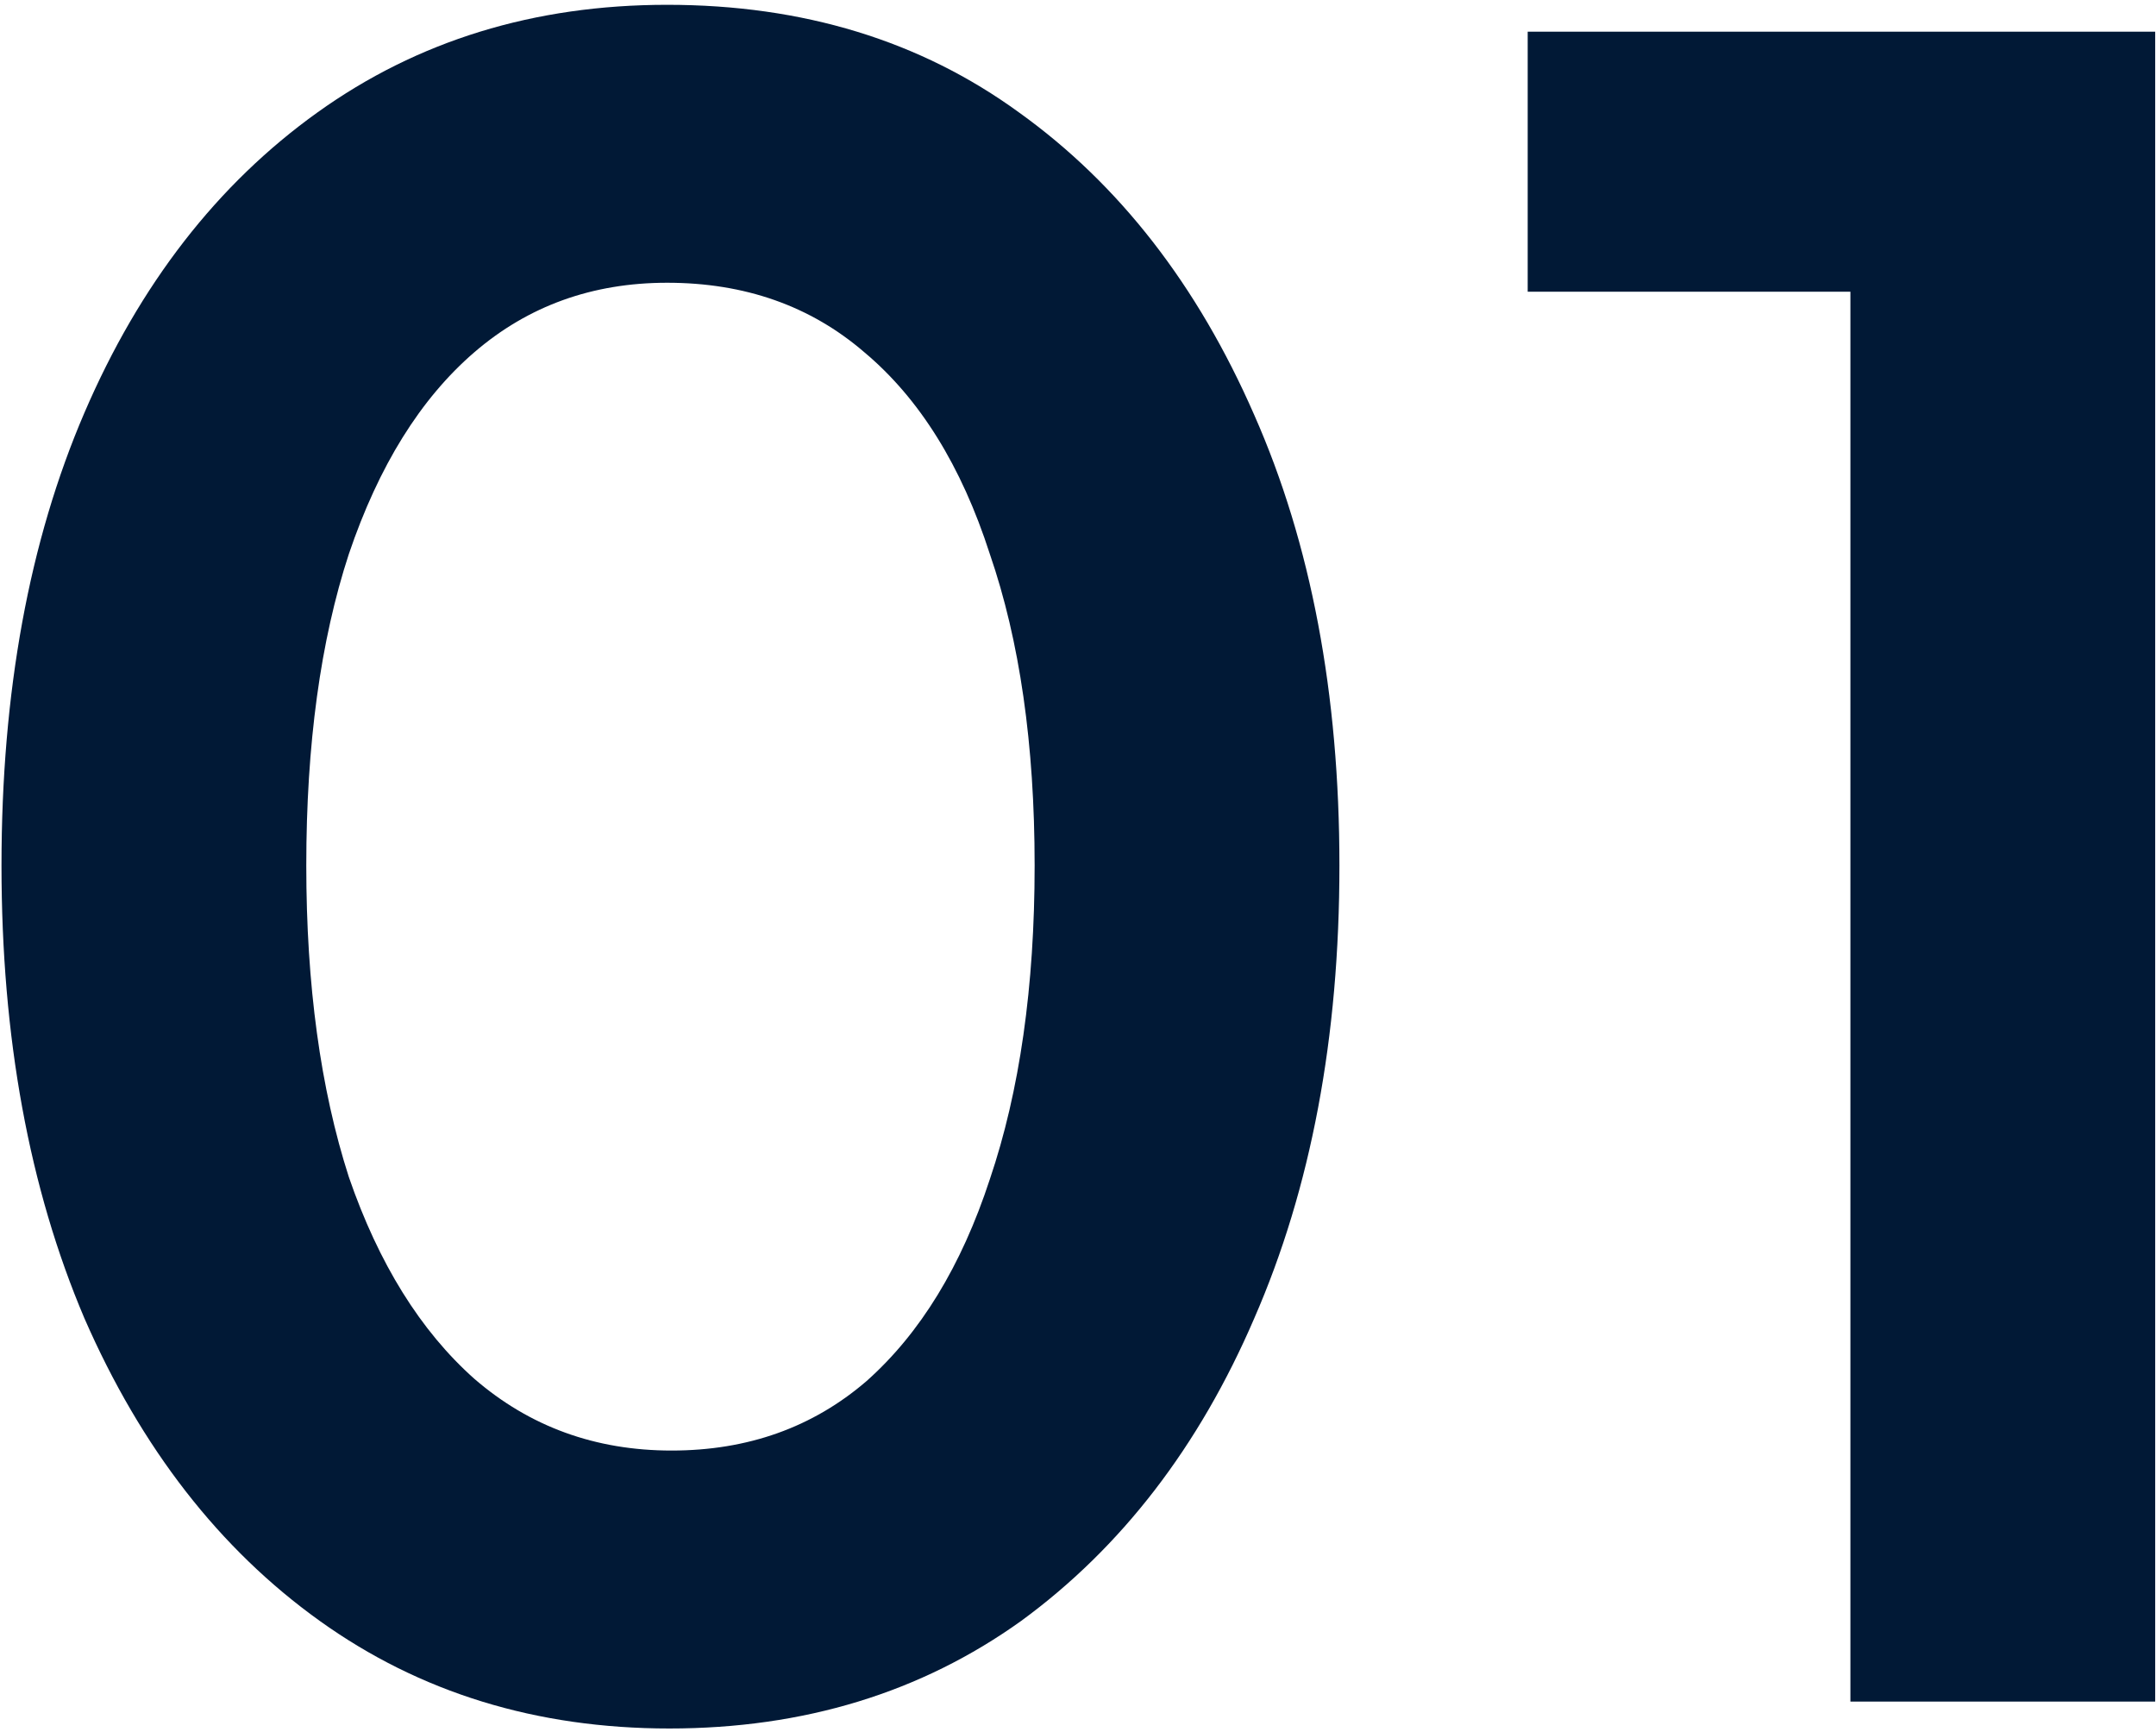 <svg xmlns="http://www.w3.org/2000/svg" fill="none" viewBox="0 0 422 339" height="339" width="422">
<path fill="#011936" d="M131.012 338.264C104.985 338.264 82.175 331.245 62.582 317.209C42.989 303.172 27.636 283.432 16.523 257.991C5.703 232.549 0.293 203.013 0.293 169.383C0.293 135.461 5.703 105.925 16.523 80.775C27.344 55.626 42.55 36.033 62.143 21.996C81.736 7.959 104.546 0.941 130.573 0.941C157.185 0.941 180.141 7.959 199.441 21.996C219.034 36.033 234.387 55.772 245.5 81.214C256.612 106.363 262.169 135.753 262.169 169.383C262.169 203.013 256.612 232.549 245.5 257.991C234.68 283.14 219.473 302.879 199.88 317.209C180.287 331.245 157.331 338.264 131.012 338.264ZM131.45 283.871C146.364 283.871 159.085 279.338 169.613 270.273C180.141 260.915 188.183 247.755 193.739 230.794C199.588 213.541 202.512 193.07 202.512 169.383C202.512 145.696 199.588 125.372 193.739 108.41C188.183 91.157 179.994 77.997 169.174 68.932C158.647 59.866 145.78 55.334 130.573 55.334C115.951 55.334 103.377 59.866 92.849 68.932C82.321 77.997 74.133 91.157 68.284 108.41C62.728 125.372 59.95 145.696 59.95 169.383C59.95 192.778 62.728 213.102 68.284 230.356C74.133 247.317 82.321 260.476 92.849 269.834C103.669 279.192 116.536 283.871 131.45 283.871ZM362.185 333V57.088H299.019V6.204H421.841V333H362.185Z"></path>
</svg>
